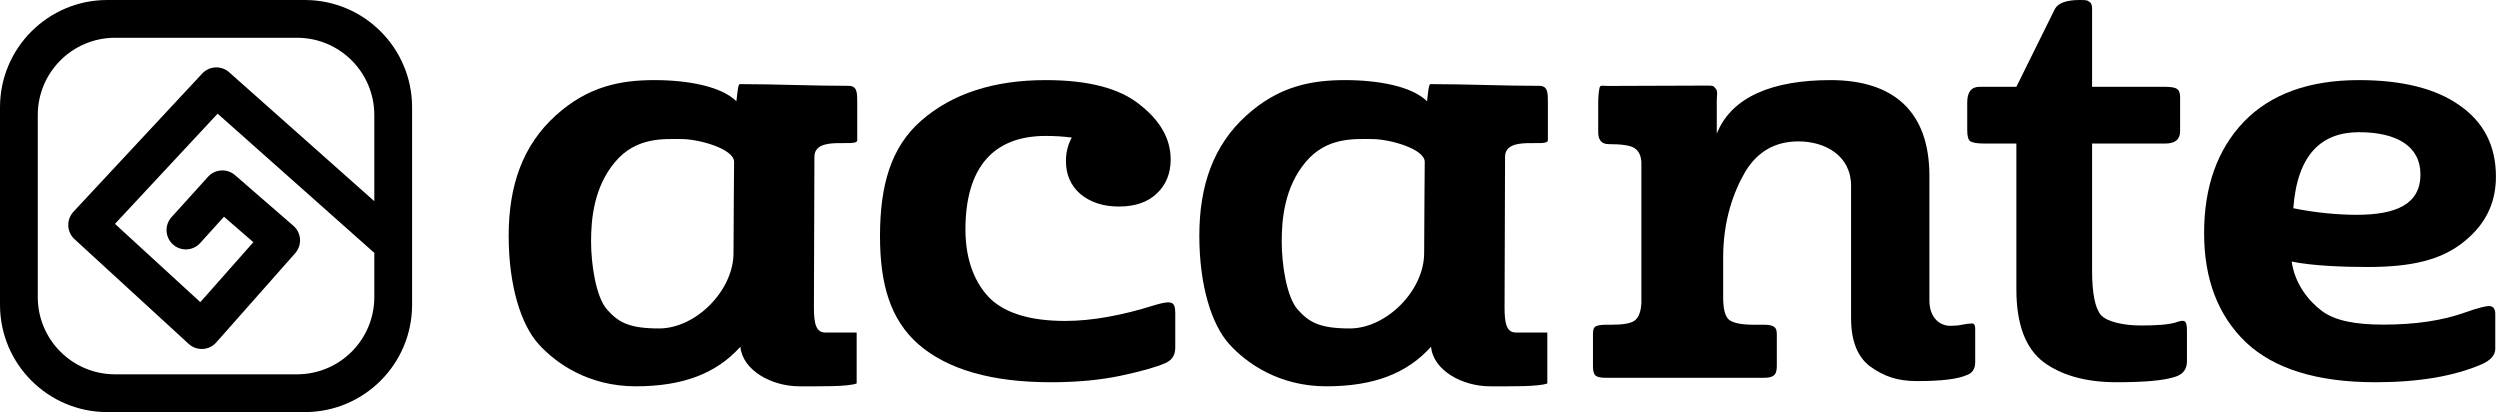 <svg width="182" height="30" viewBox="0 0 182 30" fill="none" xmlns="http://www.w3.org/2000/svg">
<g clip-path="url(#clip0_2247_4657)">
<g clip-path="url(#clip1_2247_4657)">
<path fill-rule="evenodd" clip-rule="evenodd" d="M0 7.812C0 3.498 3.498 0 7.812 0H22.188C26.502 0 30 3.498 30 7.812V22.188C30 26.502 26.502 30 22.188 30H7.812C3.498 30 0 26.502 0 22.188V7.812ZM2.75 8.375C2.75 5.268 5.268 2.75 8.375 2.75H21.625C24.732 2.75 27.25 5.268 27.25 8.375V14.647L16.684 5.261C16.113 4.754 15.242 4.795 14.721 5.354L5.346 15.416C5.091 15.691 4.955 16.056 4.97 16.43C4.985 16.805 5.148 17.158 5.424 17.411L13.737 25.036C14.015 25.291 14.384 25.424 14.761 25.404C15.138 25.385 15.491 25.214 15.741 24.932L21.491 18.432C21.739 18.151 21.865 17.782 21.841 17.407C21.816 17.033 21.642 16.684 21.359 16.438L17.109 12.75C16.531 12.249 15.658 12.302 15.144 12.869L12.488 15.807C11.967 16.383 12.012 17.272 12.588 17.793C13.164 18.314 14.053 18.269 14.574 17.693L16.306 15.777L18.444 17.632L14.583 21.996L8.37 16.297L15.843 8.276L27.129 18.301C27.168 18.336 27.208 18.368 27.25 18.398V21.625C27.25 24.732 24.732 27.25 21.625 27.25H8.375C5.268 27.25 2.75 24.732 2.75 21.625V8.375Z" fill="url(#paint0_linear_2247_4657)" style=""/>
<path d="M70.284 16.71C70.284 18.994 71.007 20.681 72.119 21.77C73.263 22.833 75.074 23.364 77.552 23.364C79.458 23.364 81.635 22.979 84.081 22.208C84.686 22.023 85.082 21.969 85.273 22.049C85.464 22.102 85.559 22.341 85.559 22.766V25.316C85.559 25.848 85.321 26.22 84.844 26.432C84.177 26.724 83.096 27.03 81.603 27.349C80.11 27.667 78.41 27.827 76.503 27.827C72.214 27.827 69.005 26.91 66.876 25.077C64.779 23.244 64.064 20.615 64.064 17.188C64.064 13.522 64.843 10.72 67.067 8.781C69.323 6.815 72.341 5.832 76.123 5.832C79.236 5.832 81.524 6.43 82.985 7.625C84.479 8.794 85.225 10.122 85.225 11.61C85.225 12.619 84.892 13.443 84.224 14.08C83.558 14.717 82.636 15.036 81.46 15.036C80.316 15.036 79.379 14.731 78.648 14.12C77.95 13.509 77.6 12.712 77.6 11.729C77.6 11.092 77.743 10.521 78.029 10.016C77.425 9.936 76.789 9.896 76.123 9.896C72.341 9.896 70.284 12.167 70.284 16.71Z" fill="#1A2557" style="fill:#1A2557;fill:color(display-p3 0.102 0.145 0.341);fill-opacity:1;"/>
<path d="M119.493 11.808C119.461 11.303 119.286 10.958 118.969 10.772C118.683 10.586 118.064 10.493 117.111 10.493C116.603 10.493 116.349 10.201 116.349 9.617V7.426C116.349 7.107 116.397 6.395 116.492 6.288C116.619 6.182 116.874 6.282 117.254 6.256L124.399 6.23C124.78 6.23 124.784 6.31 124.911 6.469C125.07 6.629 124.982 6.921 124.982 7.346V9.729C126.062 7.02 129.098 5.832 133.258 5.832C137.893 5.832 140.461 8.156 140.461 12.804V21.887C140.461 23.109 141.191 23.72 141.985 23.72C142.303 23.72 142.589 23.693 142.842 23.64C143.097 23.587 143.287 23.56 143.414 23.56C143.572 23.534 143.668 23.547 143.7 23.6C143.763 23.653 143.795 23.773 143.795 23.959V26.349C143.795 26.854 143.589 27.172 143.176 27.305C142.541 27.597 141.334 27.743 139.556 27.743C138.127 27.743 137.17 27.398 136.186 26.707C135.234 26.017 134.758 24.835 134.758 23.162V13.521C134.758 11.37 132.924 10.294 130.924 10.294C129.241 10.294 127.955 11.024 127.066 12.485C126.209 13.946 125.446 16.031 125.446 18.74V21.648C125.446 22.498 125.589 23.042 125.875 23.281C126.193 23.52 126.78 23.64 127.637 23.64H128.4C128.78 23.64 129.034 23.693 129.161 23.799C129.288 23.879 129.352 24.052 129.352 24.317V26.668C129.352 27.013 129.273 27.239 129.114 27.345C128.987 27.451 128.749 27.504 128.4 27.504H116.921C116.54 27.504 116.286 27.451 116.159 27.345C116.032 27.239 115.968 27.013 115.968 26.668V24.317C115.968 24.052 116.016 23.879 116.111 23.799C116.238 23.693 116.508 23.64 116.921 23.64H117.349C118.143 23.64 118.683 23.547 118.969 23.361C119.286 23.149 119.461 22.71 119.493 22.046V11.808Z" fill="#1A2557" style="fill:#1A2557;fill:color(display-p3 0.102 0.145 0.341);fill-opacity:1;"/>
<path d="M144.119 6.319H146.792L149.598 0.648C149.839 0.216 150.443 0 151.408 0C152.012 0 151.957 0.041 152.078 0.122C152.229 0.176 152.304 0.351 152.304 0.648V6.319H157.58C158.063 6.319 158.365 6.373 158.486 6.481C158.636 6.562 158.712 6.764 158.712 7.088V9.559C158.712 10.153 158.35 10.45 157.626 10.45H152.304V19.685C152.304 21.332 152.516 22.412 152.938 22.925C153.39 23.439 154.637 23.695 155.844 23.695C156.84 23.695 157.972 23.657 158.576 23.414C158.817 23.333 158.983 23.333 159.074 23.414C159.164 23.495 159.21 23.711 159.21 24.062V26.29C159.21 26.83 158.969 27.194 158.486 27.383C157.58 27.734 155.889 27.826 154.079 27.826C151.876 27.826 150.111 27.34 148.783 26.368C147.455 25.369 146.792 23.601 146.792 21.062V10.45H144.481C143.968 10.45 143.621 10.396 143.44 10.288C143.289 10.18 143.214 9.91 143.214 9.478V7.453C143.214 6.697 143.516 6.319 144.119 6.319Z" fill="#1A2557" style="fill:#1A2557;fill:color(display-p3 0.102 0.145 0.341);fill-opacity:1;"/>
<path d="M171.732 5.832C174.879 5.832 177.32 6.444 179.054 7.668C180.821 8.892 181.704 10.622 181.704 12.857C181.704 14.933 180.818 16.5 179.212 17.724C177.638 18.922 175.579 19.437 172.368 19.437C170.665 19.437 168.377 19.361 166.835 19.041C167.06 20.665 168.071 21.919 169.034 22.637C169.997 23.356 171.491 23.632 173.514 23.632C175.827 23.632 177.802 23.339 179.44 22.754C180.468 22.381 181.046 22.278 181.174 22.278C181.495 22.278 181.656 22.464 181.656 22.837V25.392C181.656 25.844 181.335 26.217 180.693 26.509C178.669 27.387 176.084 27.827 172.937 27.827C168.697 27.827 165.55 26.855 163.494 24.913C161.471 22.97 160.459 20.322 160.459 16.969C160.459 13.589 161.423 10.888 163.349 8.866C165.309 6.843 168.103 5.832 171.732 5.832ZM171.732 9.624C169.002 9.624 167.243 11.247 166.954 15.159C168.495 15.478 170.19 15.638 171.539 15.638C174.43 15.638 176.208 14.88 176.208 12.698C176.208 10.649 174.494 9.624 171.732 9.624Z" fill="#1A2557" style="fill:#1A2557;fill:color(display-p3 0.102 0.145 0.341);fill-opacity:1;"/>
<path d="M47.654 5.832C50.07 5.832 52.52 6.285 53.609 7.373L53.692 6.665C53.735 6.332 53.777 6.124 53.86 6.124C56.494 6.124 59.135 6.249 61.773 6.249C62.407 6.249 62.407 6.748 62.407 7.462V10.211C62.407 10.787 59.289 9.795 59.289 11.424L59.253 22.407C59.253 23.583 59.421 24.207 60.074 24.207C60.838 24.207 61.602 24.207 62.365 24.207V26.29C62.365 26.748 62.365 26.915 62.365 27.915C61.74 28.16 59.615 28.123 58.2 28.123C56.158 28.123 54.063 26.959 53.9 25.244C52.158 27.177 49.745 28.123 46.279 28.123C42.813 28.123 40.447 26.426 39.196 25.036C37.944 23.645 37.031 20.828 37.031 17.163C37.031 13.497 38.06 10.581 40.447 8.415C42.834 6.249 45.237 5.832 47.654 5.832ZM47.987 23.911C50.637 23.911 53.4 21.173 53.4 18.412C53.4 15.955 53.442 12.595 53.442 11.789C53.442 10.831 50.875 10.123 49.61 10.123C48.344 10.123 46.319 9.956 44.778 11.789C43.236 13.622 43.03 15.934 43.03 17.579C43.03 19.224 43.378 21.62 44.196 22.538C45.014 23.456 45.779 23.911 47.987 23.911Z" fill="#1A2557" style="fill:#1A2557;fill:color(display-p3 0.102 0.145 0.341);fill-opacity:1;"/>
<path d="M97.933 5.832C100.349 5.832 102.799 6.285 103.888 7.373L103.971 6.665C104.015 6.332 104.057 6.124 104.14 6.124C106.773 6.124 109.414 6.249 112.052 6.249C112.686 6.249 112.686 6.748 112.686 7.462V10.211C112.686 10.787 109.568 9.795 109.568 11.424L109.532 22.407C109.532 23.583 109.7 24.207 110.354 24.207C111.117 24.207 111.881 24.207 112.645 24.207V26.29C112.645 26.748 112.645 26.915 112.645 27.915C112.018 28.16 109.894 28.123 108.479 28.123C106.437 28.123 104.343 26.959 104.18 25.244C102.437 27.177 100.025 28.123 96.558 28.123C93.092 28.123 90.727 26.426 89.475 25.036C88.223 23.645 87.311 20.828 87.311 17.163C87.311 13.497 88.339 10.581 90.727 8.415C93.114 6.249 95.517 5.832 97.933 5.832ZM98.266 23.911C100.917 23.911 103.679 21.173 103.679 18.412C103.679 15.955 103.721 12.595 103.721 11.789C103.721 10.831 101.155 10.123 99.889 10.123C98.623 10.123 96.598 9.956 95.057 11.789C93.516 13.622 93.309 15.934 93.309 17.579C93.309 19.224 93.657 21.62 94.475 22.538C95.294 23.456 96.059 23.911 98.266 23.911Z" fill="#1A2557" style="fill:#1A2557;fill:color(display-p3 0.102 0.145 0.341);fill-opacity:1;"/>
</g>
</g>
<defs>
<linearGradient id="paint0_linear_2247_4657" x1="30" y1="0" x2="3.8147e-06" y2="30" gradientUnits="userSpaceOnUse">
<stop offset="0.082" stop-color="#185BC7" style="stop-color:#185BC7;stop-color:color(display-p3 0.094 0.357 0.78);stop-opacity:1;"/>
<stop offset="0.918" stop-color="#27EAFD" style="stop-color:#27EAFD;stop-color:color(display-p3 0.153 0.918 0.992);stop-opacity:1;"/>
</linearGradient>
<clipPath id="clip0_2247_4657">
<rect width="181.758" height="30" fill="white" style="fill:white;fill-opacity:1;"/>
</clipPath>
<clipPath id="clip1_2247_4657">
<rect width="181.758" height="30" fill="white" style="fill:white;fill-opacity:1;"/>
</clipPath>
</defs>
</svg>
